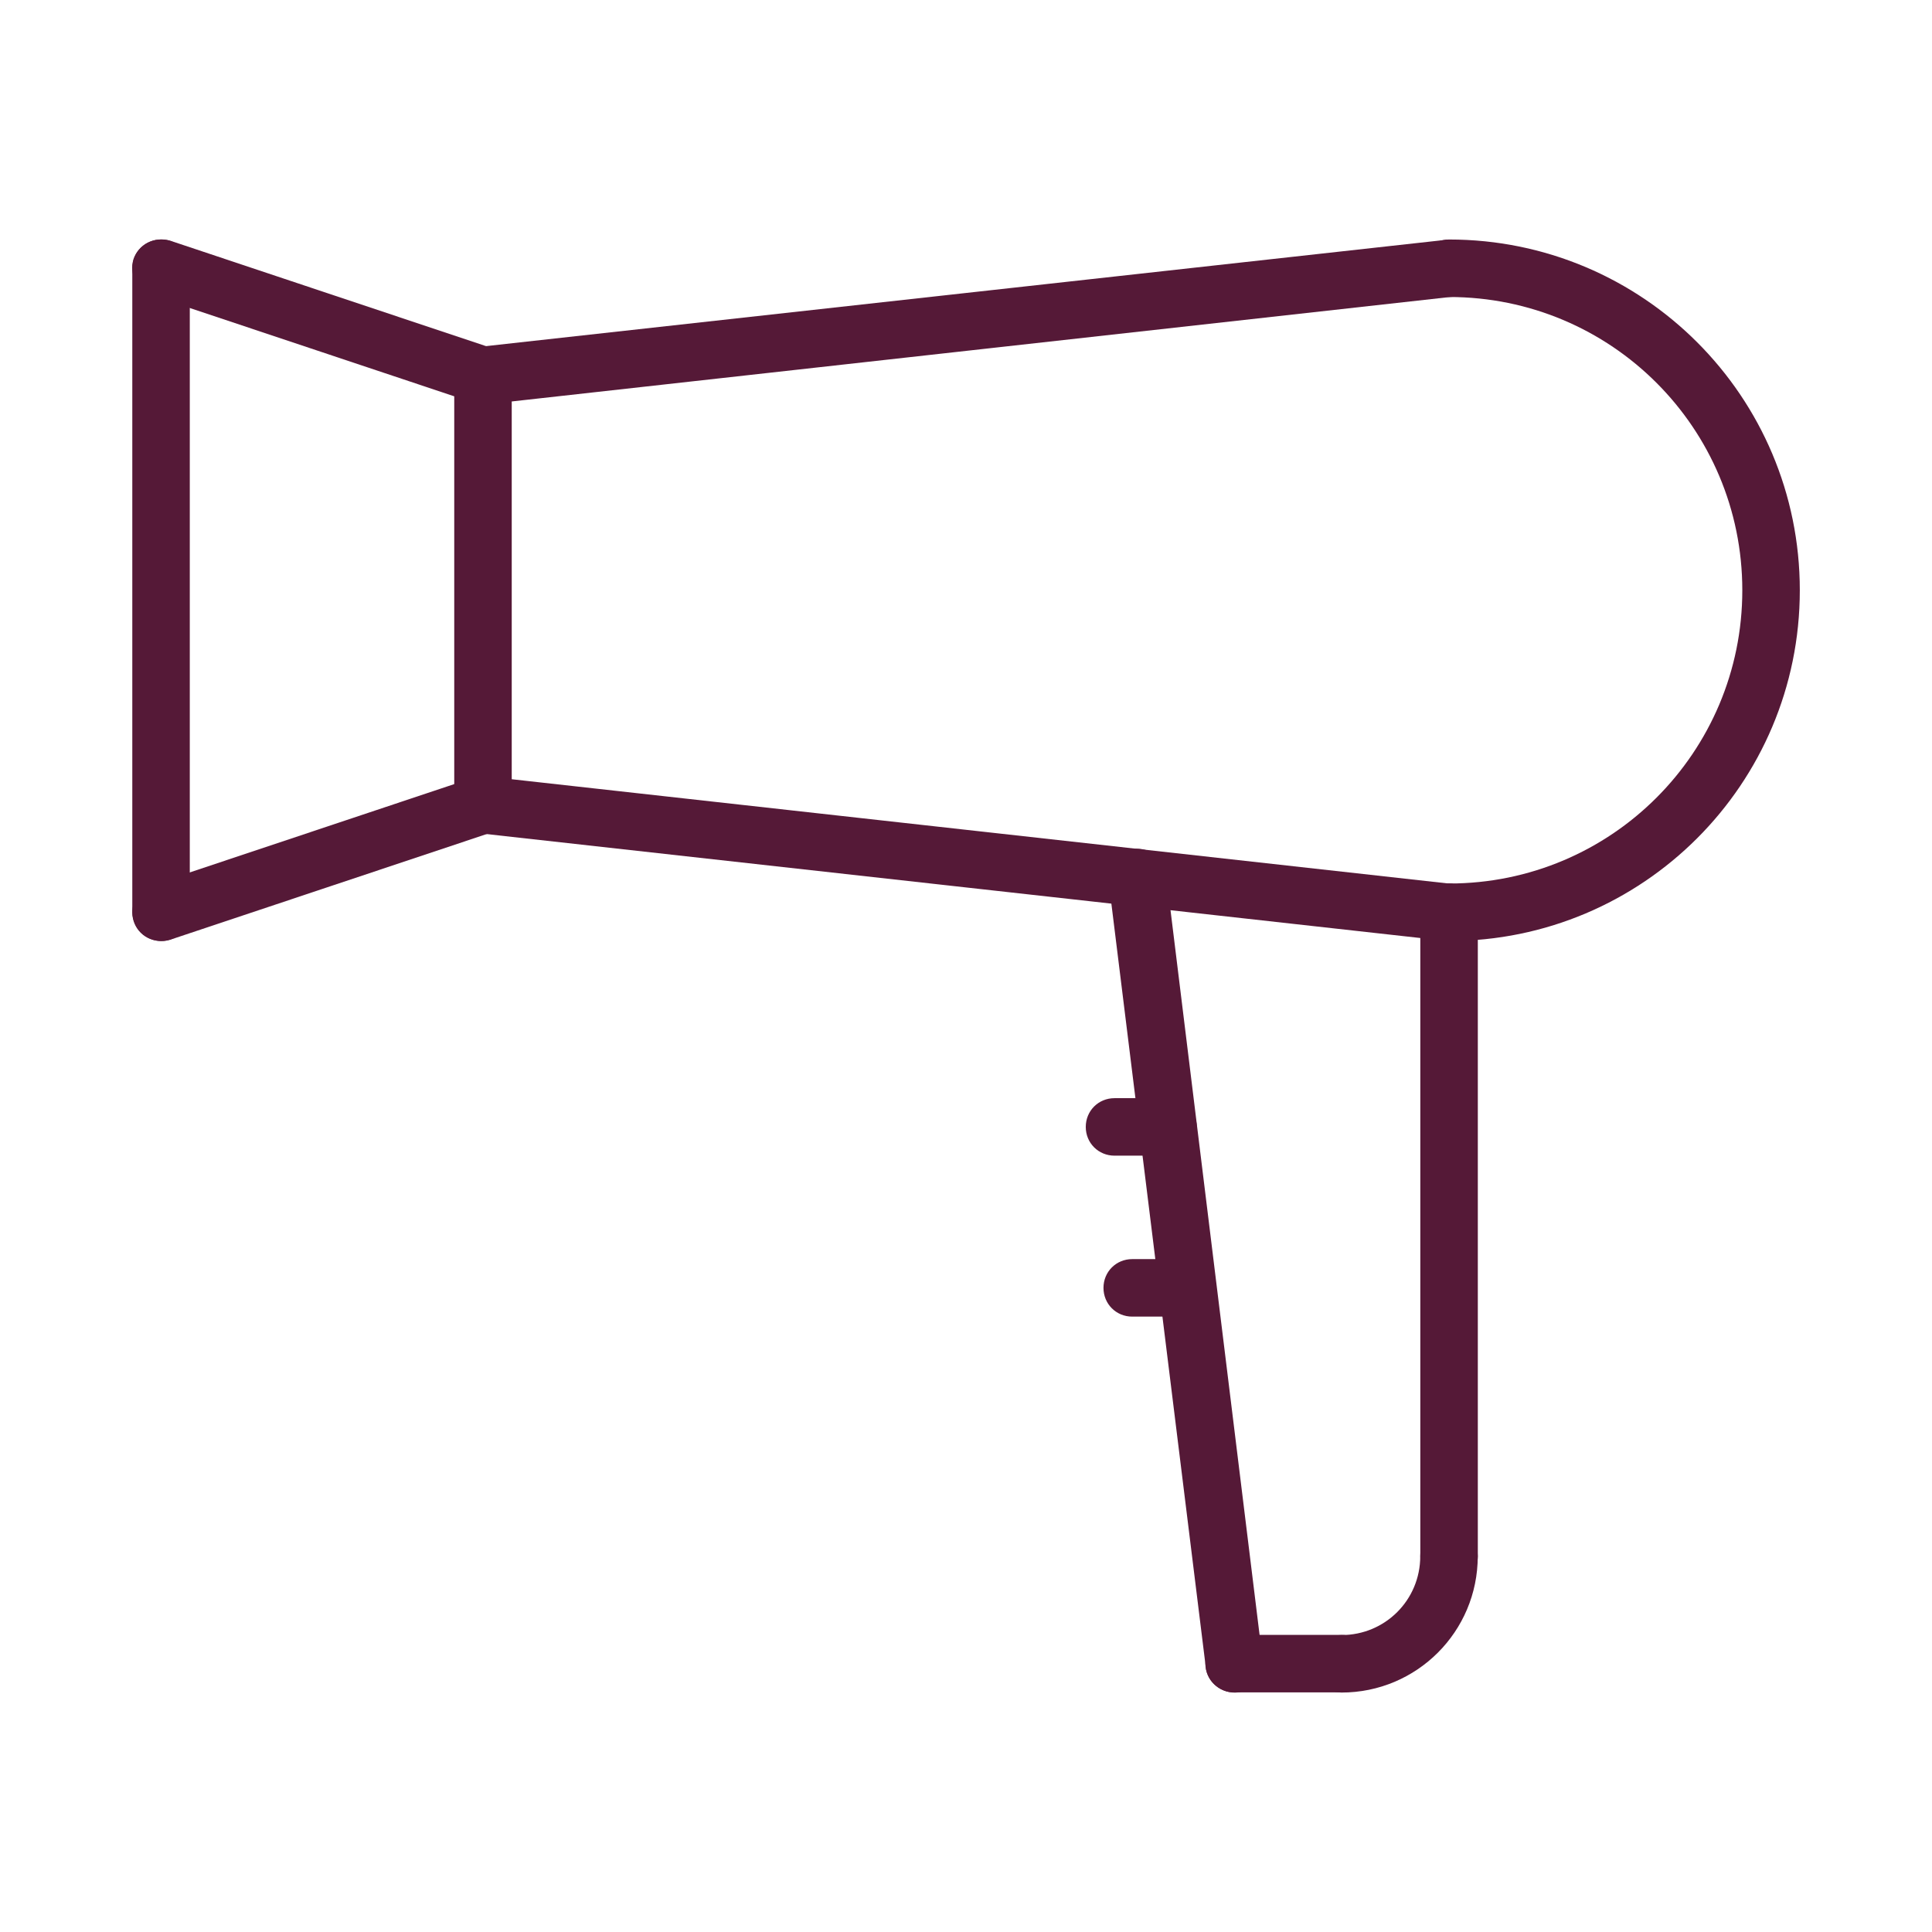 <?xml version="1.0" encoding="UTF-8"?>
<!DOCTYPE svg PUBLIC "-//W3C//DTD SVG 1.1//EN" "http://www.w3.org/Graphics/SVG/1.1/DTD/svg11.dtd">
<!-- Creator: CorelDRAW -->
<svg xmlns="http://www.w3.org/2000/svg" xml:space="preserve" width="11.853mm" height="11.853mm" version="1.1" style="shape-rendering:geometricPrecision; text-rendering:geometricPrecision; image-rendering:optimizeQuality; fill-rule:evenodd; clip-rule:evenodd"
viewBox="0 0 1185.32 1185.32"
 xmlns:xlink="http://www.w3.org/1999/xlink"
 xmlns:xodm="http://www.corel.com/coreldraw/odm/2003">
 <defs>
  <style type="text/css">
   <![CDATA[
    .fil0 {fill:#551937;fill-rule:nonzero}
   ]]>
  </style>
 </defs>
 <g id="Layer_x0020_1">
  <g id="_2055440019680">
   <path class="fil0" d="M889.03 542.05c-9.88,0 -17.64,7.77 -17.64,17.64 0,9.88 7.76,17.64 17.64,17.64l0 -35.28zm0 -395.11c-9.88,0 -17.64,7.76 -17.64,17.64 0,9.88 7.76,17.64 17.64,17.64l0 -35.28zm0 430.39c118.88,0 215.19,-96.31 215.19,-215.19l-35.28 0c0,99.48 -80.43,179.91 -179.91,179.91l0 35.28zm215.19 -215.19c0,-118.89 -96.31,-215.2 -215.19,-215.2l0 35.28c99.48,0 179.91,80.43 179.91,179.92l35.28 0z"/>
   <path class="fil0" d="M313.96 230.45c0,-9.88 -7.76,-17.64 -17.64,-17.64 -9.87,0 -17.63,7.76 -17.63,17.64l35.27 0zm-35.27 263.52c0,9.53 7.76,17.64 17.63,17.64 9.88,0 17.64,-8.11 17.64,-17.64l-35.27 0zm0 0l35.27 0 0 -263.52 -35.27 0 0 263.52z"/>
   <path class="fil0" d="M890.93 182.08c9.53,-1.06 16.58,-9.88 15.52,-19.4 -1.05,-9.88 -9.87,-16.58 -19.4,-15.53l3.88 34.93zm-596.55 30.69c-9.52,1.06 -16.58,9.88 -15.52,19.4 1.06,9.88 9.88,16.94 19.4,15.88l-3.88 -35.28zm592.67 -65.62l-592.67 65.62 3.88 35.28 592.67 -65.97 -3.88 -34.93z"/>
   <path class="fil0" d="M887.05 577.23c9.53,1.05 18.35,-6 19.4,-15.53 1.06,-9.87 -5.99,-18.34 -15.52,-19.4l-3.88 34.93zm-588.78 -100.9c-9.53,-1.06 -18.35,6 -19.41,15.52 -1.06,9.88 6,18.35 15.52,19.41l3.89 -34.93zm592.66 65.97l-592.66 -65.97 -3.89 34.93 592.67 65.97 3.88 -34.93z"/>
   <path class="fil0" d="M871.39 954.77c0,9.88 7.76,17.64 17.64,17.64 9.87,0 17.64,-7.76 17.64,-17.64l-35.28 0zm35.28 -395.11c0,-9.88 -7.77,-17.64 -17.64,-17.64 -9.88,0 -17.64,7.76 -17.64,17.64l35.28 0zm0 0l-35.28 0 0 395.11 35.28 0 0 -395.11z"/>
   <path class="fil0" d="M906.63 954.8c0,-9.87 -7.76,-17.63 -17.64,-17.63 -9.88,0 -17.64,7.76 -17.64,17.63l35.28 0zm-83.61 48.34c-9.52,0 -17.64,7.76 -17.64,17.63 0,9.53 8.12,17.64 17.64,17.64l0 -35.27zm48.33 -48.34c0,26.82 -21.52,48.34 -48.33,48.34l0 35.27c46.22,0 83.61,-37.39 83.61,-83.61l-35.28 0z"/>
   <path class="fil0" d="M823.13 1038.31c9.88,0 17.64,-7.76 17.64,-17.64 0,-9.88 -7.76,-17.64 -17.64,-17.64l0 35.28zm-65.97 -35.28c-9.53,0 -17.64,7.76 -17.64,17.64 0,9.88 8.11,17.64 17.64,17.64l0 -35.28zm65.97 0l-65.97 0 0 35.28 65.97 0 0 -35.28z"/>
   <path class="fil0" d="M739.76 1022.82c1.06,9.53 9.88,16.58 19.76,15.52 9.52,-1.41 16.58,-10.23 15.17,-19.75l-34.93 4.23zm-24.34 -486.48c-1.41,-9.88 -10.23,-16.58 -19.75,-15.52 -9.53,1.41 -16.58,10.23 -15.53,19.75l35.28 -4.23zm59.27 482.25l-59.27 -482.25 -35.28 4.23 59.62 482.25 34.93 -4.23z"/>
   <path class="fil0" d="M290.75 247.17c9.17,3.17 19.4,-1.77 22.23,-11.29 3.17,-9.17 -1.77,-19.05 -10.94,-22.23l-11.29 33.52zm-186.27 -99.49c-9.52,-2.82 -19.4,2.12 -22.57,11.29 -2.83,9.18 2.11,19.41 11.29,22.23l11.28 -33.52zm197.56 65.97l-197.56 -65.97 -11.28 33.52 197.55 65.97 11.29 -33.52z"/>
   <path class="fil0" d="M301.94 510.59c9.17,-3.18 14.11,-13.06 11.29,-22.23 -3.18,-9.17 -13.06,-14.46 -22.58,-11.29l11.29 33.52zm-208.85 32.45c-9.17,2.82 -14.11,13.05 -10.93,22.23 3.17,9.17 13.05,14.11 22.22,11.29l-11.29 -33.52zm197.56 -65.97l-197.56 65.97 11.29 33.52 197.56 -65.97 -11.29 -33.52z"/>
   <path class="fil0" d="M116.44 164.58c0,-9.88 -7.76,-17.64 -17.64,-17.64 -9.87,0 -17.63,7.76 -17.63,17.64l35.27 0zm-35.27 395.11c0,9.88 7.76,17.64 17.63,17.64 9.88,0 17.64,-7.76 17.64,-17.64l-35.27 0zm0 0l35.27 0 0 -395.11 -35.27 0 0 395.11z"/>
   <path class="fil0" d="M683.78 673.75c-9.88,0 -17.64,7.76 -17.64,17.64 0,9.87 7.76,17.63 17.64,17.63l0 -35.27zm32.81 35.27c9.88,0 17.64,-7.76 17.64,-17.63 0,-9.88 -7.76,-17.64 -17.64,-17.64l0 35.27zm-32.81 0l32.81 0 0 -35.27 -32.81 0 0 35.27z"/>
   <path class="fil0" d="M694.65 772.49c-9.88,0 -17.64,7.76 -17.64,17.64 0,9.88 7.76,17.64 17.64,17.64l0 -35.28zm32.8 35.28c9.88,0 17.64,-7.76 17.64,-17.64 0,-9.88 -7.76,-17.64 -17.64,-17.64l0 35.28zm-32.8 0l32.8 0 0 -35.28 -32.8 0 0 35.28z"/>
  </g>
 </g>
</svg>
